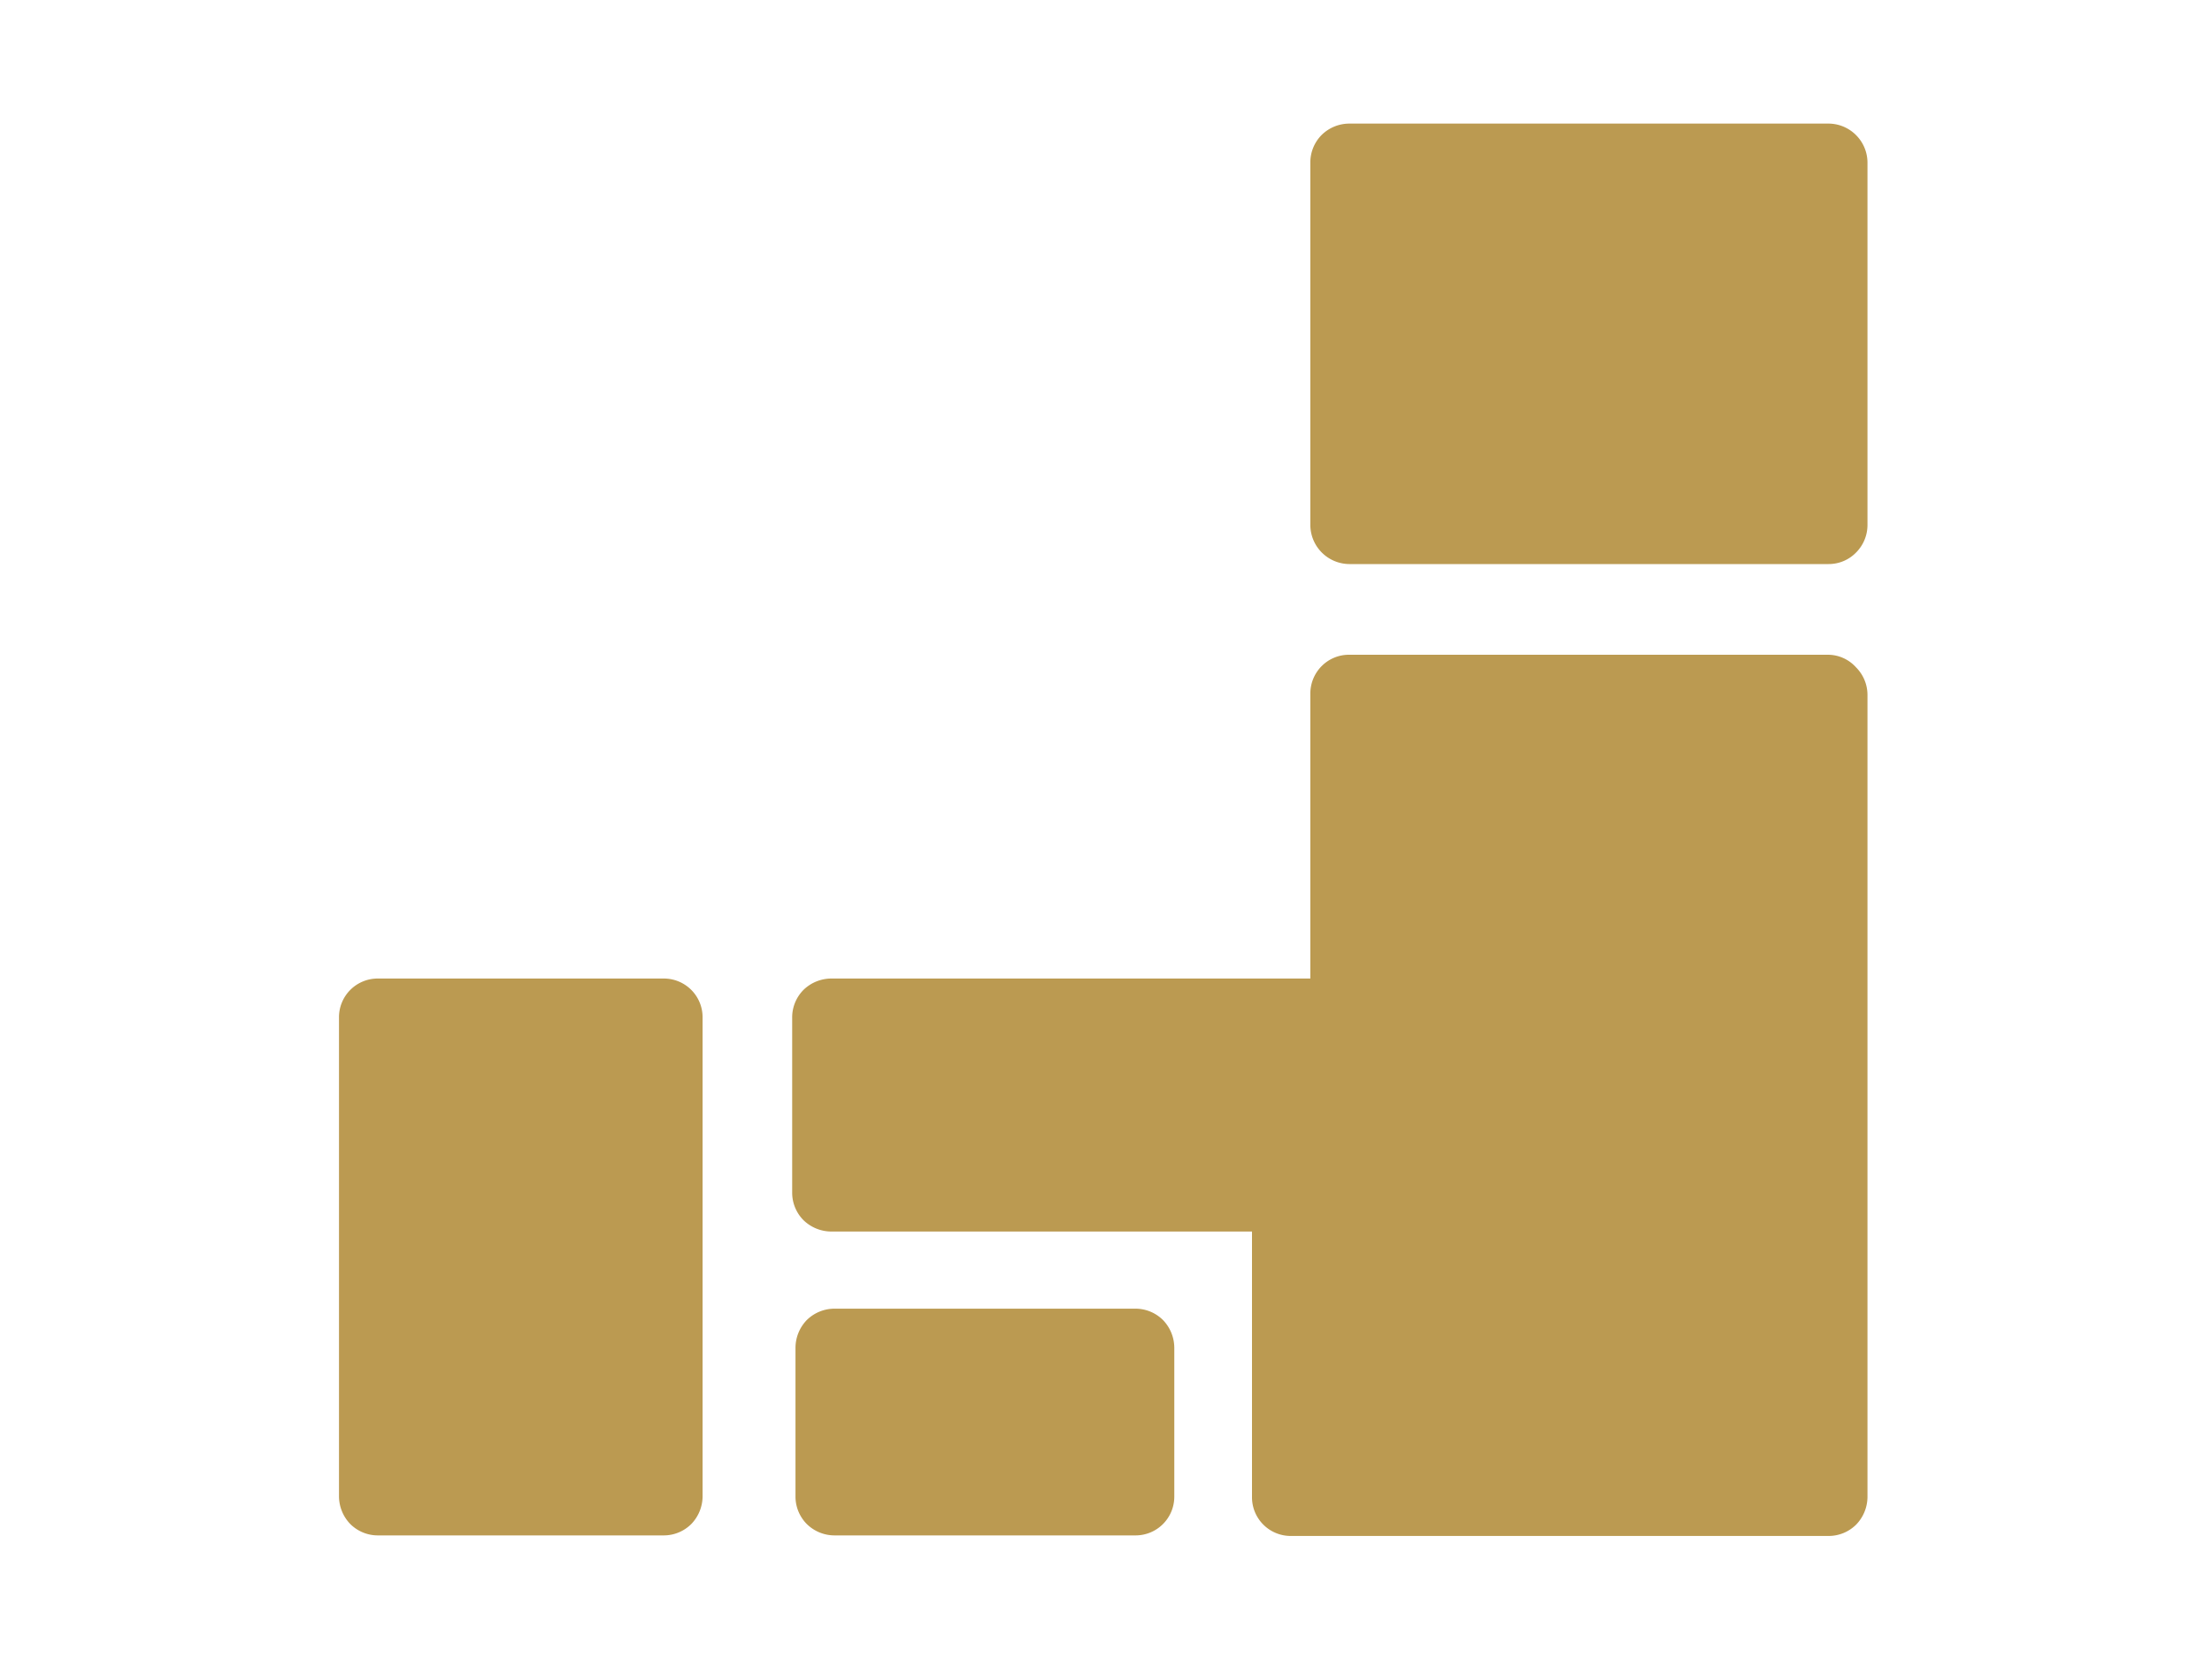 <svg xmlns="http://www.w3.org/2000/svg" viewBox="0 0 80 60"><defs><style>.cls-1{fill:#bb9a51;}.cls-2{fill:none;}</style></defs><title>loan_point-02</title><g id="レイヤー_2" data-name="レイヤー 2"><g id="全体"><path class="cls-1" d="M24,35.39H13.66a1.4,1.4,0,0,0-1.4,1.4V54.12a1.45,1.45,0,0,0,.41,1,1.41,1.41,0,0,0,1,.41H24a1.41,1.41,0,0,0,1-.41,1.45,1.45,0,0,0,.41-1V36.79a1.4,1.4,0,0,0-1.4-1.4Z"/><path class="cls-1" d="M41.07,47.33H30.18a1.43,1.43,0,0,0-1,.41,1.45,1.45,0,0,0-.41,1v5.38a1.41,1.41,0,0,0,.41,1,1.43,1.43,0,0,0,1,.41H41.07a1.4,1.4,0,0,0,1.4-1.41V48.74a1.45,1.45,0,0,0-.41-1A1.41,1.41,0,0,0,41.07,47.33Z"/><path class="cls-1" d="M66.13,23.68H48.8a1.39,1.39,0,0,0-1,.41,1.41,1.41,0,0,0-.41,1V35.39H30.06a1.45,1.45,0,0,0-1,.41,1.41,1.41,0,0,0-.41,1v6.33a1.41,1.41,0,0,0,.41,1,1.45,1.45,0,0,0,1,.41H45.28v9.6a1.4,1.4,0,0,0,1.41,1.41H66.13a1.41,1.41,0,0,0,1-.41,1.45,1.45,0,0,0,.41-1v-29a1.41,1.41,0,0,0-.41-1A1.37,1.37,0,0,0,66.13,23.68Z"/><path class="cls-1" d="M67.12,4.88a1.41,1.41,0,0,0-1-.41H48.8a1.43,1.43,0,0,0-1,.41,1.41,1.41,0,0,0-.41,1V19A1.42,1.42,0,0,0,48.8,20.4H66.13a1.38,1.38,0,0,0,1-.42,1.41,1.41,0,0,0,.41-1V5.88A1.41,1.41,0,0,0,67.12,4.88Z"/><rect class="cls-2" width="80" height="60"/></g></g></svg>